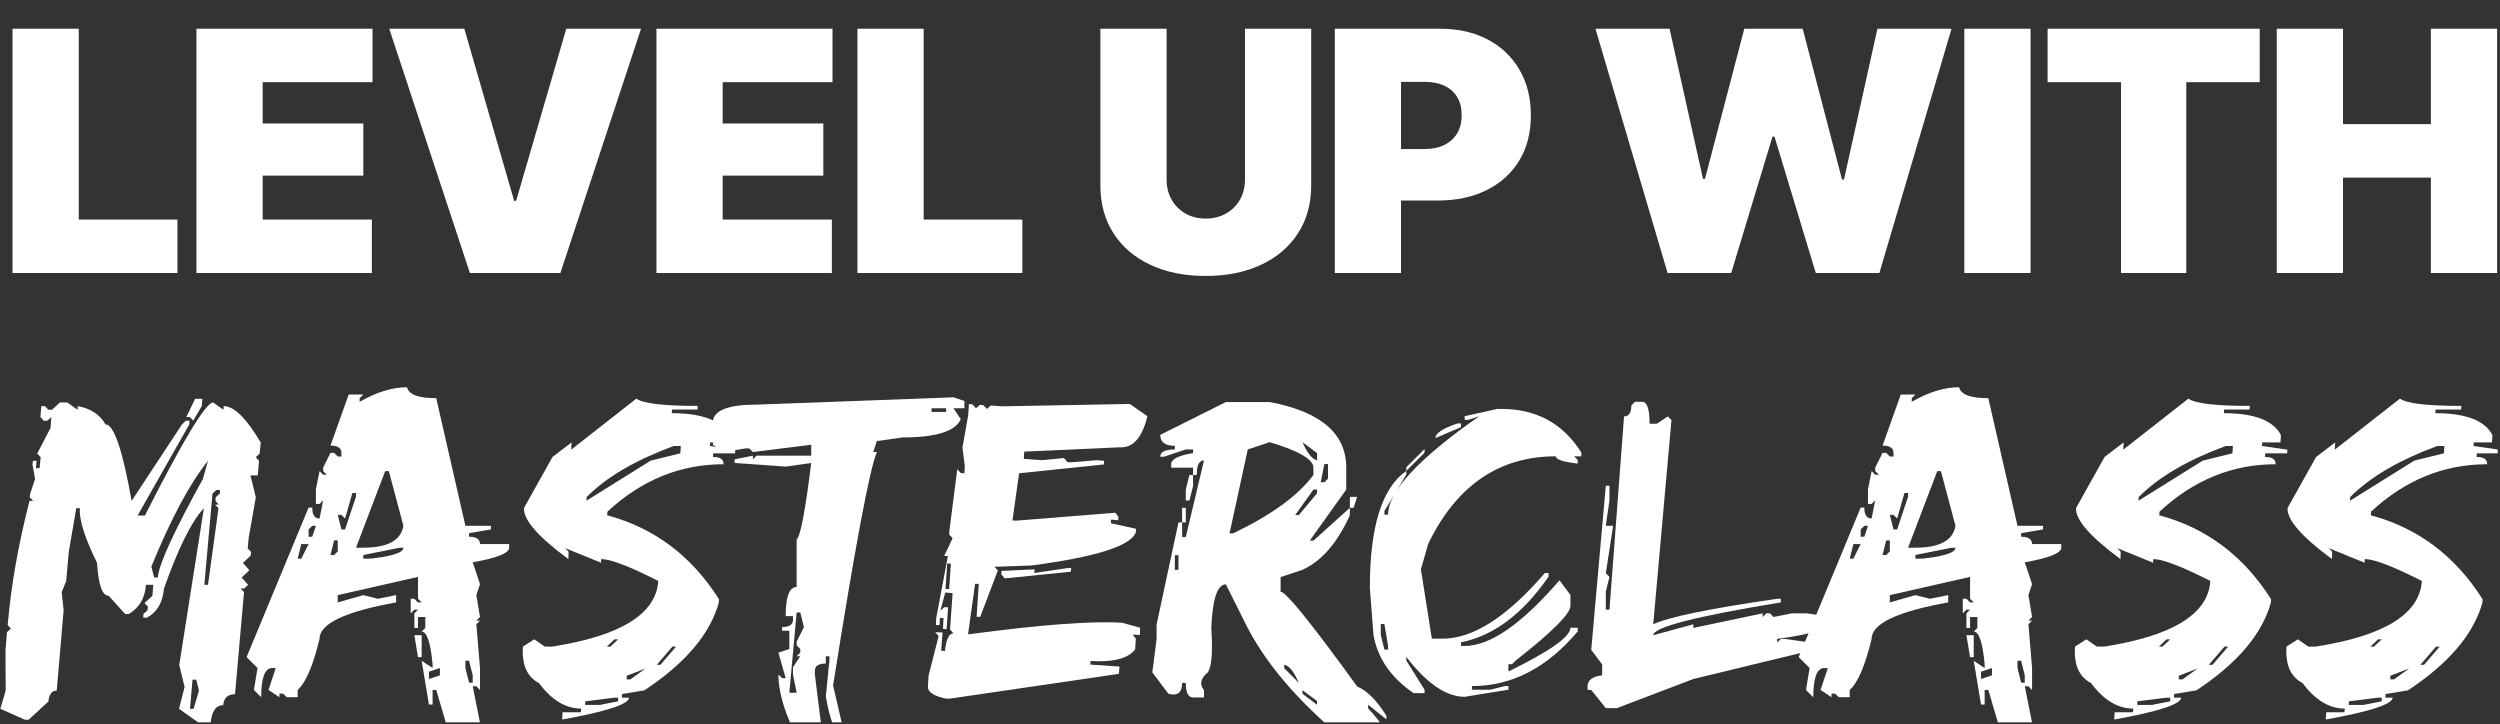 <?xml version="1.0" encoding="UTF-8" standalone="no"?>
<!DOCTYPE svg PUBLIC "-//W3C//DTD SVG 1.1//EN" "http://www.w3.org/Graphics/SVG/1.1/DTD/svg11.dtd">
<svg width="100%" height="100%" viewBox="0 0 732 212" version="1.1" xmlns="http://www.w3.org/2000/svg" xmlns:xlink="http://www.w3.org/1999/xlink" xml:space="preserve" xmlns:serif="http://www.serif.com/" style="fill-rule:evenodd;clip-rule:evenodd;stroke-linejoin:round;stroke-miterlimit:2;">
    <rect x="0" y="0" width="732" height="212" fill="#333333" stroke="none"/>
    <g transform="matrix(1,0,0,1,-461.884,-580.76)">
        <g transform="matrix(1,0,0,1,461.81,357.293)">
            <rect id="masterclass-banner" x="0.074" y="223.467" width="731.325" height="211.494" style="fill:none;"/>
            <clipPath id="_clip1">
                <rect id="masterclass-banner1" serif:id="masterclass-banner" x="0.074" y="223.467" width="731.325" height="211.494"/>
            </clipPath>
            <g clip-path="url(#_clip1)">
                <g transform="matrix(1.024,0,0,1.024,-210.414,-114.775)">
                    <path d="M209.132,408.374L209.132,338.53L228.07,338.53L228.07,393.093L256.288,393.093L256.288,408.374L209.132,408.374Z" style="fill:white;fill-rule:nonzero;"/>
                    <path d="M261.726,408.374L261.726,338.53L312.07,338.53L312.07,353.811L280.663,353.811L280.663,365.624L309.445,365.624L309.445,380.53L280.663,380.53L280.663,393.093L311.882,393.093L311.882,408.374L261.726,408.374Z" style="fill:white;fill-rule:nonzero;"/>
                    <path d="M338.32,338.53L352.57,387.749L353.132,387.749L367.476,338.53L388.851,338.53L365.788,408.374L339.913,408.374L316.851,338.53L338.32,338.53Z" style="fill:white;fill-rule:nonzero;"/>
                    <path d="M393.257,408.374L393.257,338.53L443.601,338.53L443.601,353.811L412.195,353.811L412.195,365.624L440.976,365.624L440.976,380.53L412.195,380.53L412.195,393.093L443.413,393.093L443.413,408.374L393.257,408.374Z" style="fill:white;fill-rule:nonzero;"/>
                    <path d="M450.726,408.374L450.726,338.53L469.663,338.53L469.663,393.093L497.882,393.093L497.882,408.374L450.726,408.374Z" style="fill:white;fill-rule:nonzero;"/>
                    <path d="M561.538,338.53L580.476,338.53L580.476,383.249C580.476,388.561 579.21,393.163 576.679,397.054C574.148,400.944 570.616,403.944 566.085,406.054C561.554,408.163 556.288,409.218 550.288,409.218C544.288,409.218 539.03,408.163 534.515,406.054C529.999,403.944 526.484,400.944 523.968,397.054C521.452,393.163 520.195,388.561 520.195,383.249L520.195,338.53L539.132,338.53L539.132,381.655C539.132,383.843 539.616,385.772 540.585,387.444C541.554,389.116 542.874,390.429 544.546,391.382C546.218,392.335 548.132,392.811 550.288,392.811C552.476,392.811 554.413,392.335 556.101,391.382C557.788,390.429 559.116,389.116 560.085,387.444C561.054,385.772 561.538,383.843 561.538,381.655L561.538,338.53Z" style="fill:white;fill-rule:nonzero;"/>
                    <path d="M587.226,408.374L587.226,338.53L617.32,338.53C622.507,338.53 627.046,339.554 630.937,341.6C634.827,343.647 637.859,346.53 640.03,350.249C642.202,353.968 643.288,358.311 643.288,363.28C643.288,368.28 642.179,372.6 639.96,376.241C637.741,379.882 634.632,382.694 630.632,384.679C626.632,386.663 621.976,387.655 616.663,387.655L598.663,387.655L598.663,372.936L612.82,372.936C615.07,372.936 616.991,372.538 618.585,371.741C620.179,370.944 621.398,369.827 622.241,368.389C623.085,366.952 623.507,365.249 623.507,363.28C623.507,361.249 623.085,359.522 622.241,358.1C621.398,356.679 620.179,355.593 618.585,354.843C616.991,354.093 615.07,353.718 612.82,353.718L606.163,353.718L606.163,408.374L587.226,408.374Z" style="fill:white;fill-rule:nonzero;"/>
                    <path d="M682.382,408.374L661.757,338.53L682.945,338.53L692.507,381.468L693.07,381.468L704.32,338.53L721.007,338.53L732.257,381.655L732.82,381.655L742.382,338.53L763.57,338.53L742.945,408.374L724.757,408.374L712.945,369.374L712.382,369.374L700.57,408.374L682.382,408.374Z" style="fill:white;fill-rule:nonzero;"/>
                    <rect x="767.226" y="338.53" width="18.938" height="69.844" style="fill:white;fill-rule:nonzero;"/>
                    <path d="M791.038,353.811L791.038,338.53L851.695,338.53L851.695,353.811L830.695,353.811L830.695,408.374L812.038,408.374L812.038,353.811L791.038,353.811Z" style="fill:white;fill-rule:nonzero;"/>
                    <path d="M856.57,408.374L856.57,338.53L875.507,338.53L875.507,365.811L900.632,365.811L900.632,338.53L919.57,338.53L919.57,408.374L900.632,408.374L900.632,381.093L875.507,381.093L875.507,408.374L856.57,408.374Z" style="fill:white;fill-rule:nonzero;"/>
                </g>
                <g transform="matrix(1.34,0,0,1.34,-275.106,-121.805)">
                    <path d="M247.991,344.811L249.585,344.811L249.445,346.405L247.57,349.593L246.866,348.796L246.07,348.796L247.991,344.811ZM218.46,345.608L220.054,345.608L222.304,347.202L222.351,346.405C225.195,346.936 227.21,348.264 228.398,350.389C230.241,350.389 232.148,355.968 234.116,367.124L245.132,350.389L245.976,349.593L246.773,349.593L246.726,350.389L235.429,370.311L237.023,370.311C245.366,353.843 250.335,345.608 251.929,345.608L254.179,347.202L254.226,346.405C256.507,346.405 259.21,349.061 262.335,354.374L262.101,356.764L261.257,357.561L261.96,358.358L261.679,361.546L260.085,361.546L261.257,366.327L259.71,375.093L259.476,377.483L260.226,378.28L260.132,379.077L258.445,380.671L259.851,382.264L258.163,383.858L259.57,385.452L258.726,386.249L257.929,386.249L258.679,387.046L256.71,409.358C255.116,409.358 254.257,410.155 254.132,411.749C252.538,411.749 251.616,413.077 251.366,415.733L248.976,415.733L244.476,412.546L245.695,407.764L244.523,402.983L249.913,368.718C247.257,371.499 244.351,377.343 241.195,386.249C240.913,389.343 239.663,391.468 237.445,392.624L236.648,392.624L236.695,391.827L237.585,391.03L237.679,390.233L236.929,389.436L238.663,387.843L238.851,385.452L237.257,385.452C237.038,388.358 235.788,390.483 233.507,391.827L232.71,391.827L229.101,387.843C227.695,387.843 226.851,385.452 226.57,380.671C223.851,375.139 222.601,371.155 222.82,368.718L222.023,368.718L220.382,378.28L219.82,384.655L218.835,387.046L219.257,391.03L217.757,408.561C216.695,408.561 216.085,409.358 215.929,410.952L211.616,414.936L210.82,414.936L205.429,412.546L206.601,408.561L206.554,399.796L206.882,395.811L207.726,395.014L207.023,394.218L207.116,393.421C207.835,385.296 209.398,376.53 211.804,367.124L212.601,367.124L211.851,366.327L211.945,365.53L213.023,362.343L212.46,359.155L212.554,358.358L213.351,358.358L213.21,359.952L214.007,359.952L214.241,357.561L213.491,356.764L216.398,351.186L216.585,348.796L215.695,349.593L214.898,349.593L214.195,348.796L214.382,346.405L215.179,346.405L215.929,347.202L216.726,347.202L218.46,345.608ZM238.429,381.468L239.038,383.858L239.835,383.858C240.054,381.014 243.335,373.843 249.679,362.343L250.804,358.358C246.835,363.296 242.71,370.999 238.429,381.468ZM252.632,364.733L251.788,365.53L250.007,385.452L250.804,385.452L253.101,368.718L252.351,367.921L253.148,367.921L252.445,367.124L252.491,366.327L253.382,365.53L253.429,364.733L252.632,364.733ZM247.429,406.171L246.866,412.546L247.663,412.546L248.835,408.561L248.226,406.171L247.429,406.171Z" style="fill:white;fill-rule:nonzero;"/>
                    <path d="M294.304,342.28C294.648,343.874 296.773,344.671 300.679,344.671L307.054,372.561L312.632,372.561L312.632,373.358L307.851,374.155L307.851,374.952C309.445,374.952 310.241,375.483 310.241,376.546L316.616,376.546L316.616,377.343C316.616,378.53 313.96,379.593 308.648,380.53L310.241,385.311L309.445,387.702L310.241,392.483L309.445,393.28L310.241,393.28L309.445,394.077L310.241,403.639L310.241,408.421L309.445,407.624L308.648,407.624L311.038,419.577L309.445,419.577C309.445,417.983 308.913,417.186 307.851,417.186L307.851,417.983L308.648,420.374L307.851,420.374L307.054,419.577L306.257,419.577C306.257,421.171 305.726,421.968 304.663,421.968L300.679,408.421L299.882,408.421L299.882,411.608L299.085,411.608L297.491,402.046L299.882,403.639L299.882,402.843C299.445,398.061 298.648,395.671 297.491,395.671L298.288,394.874L298.288,392.483L296.695,392.483L296.695,394.874L295.898,394.874L295.898,391.686L296.695,390.889L295.898,390.889L295.101,391.686L295.101,388.499L295.898,388.499L296.695,389.296L297.491,389.296L296.695,388.499L296.695,383.718L279.163,387.702L279.163,389.296L284.741,387.702L287.929,388.499L291.913,387.702L291.913,389.296C280.757,391.296 275.179,393.952 275.179,397.264C273.773,403.108 272.179,406.827 270.398,408.421L270.398,410.014L268.007,410.014L267.21,409.218L266.413,409.218L266.413,410.014L264.023,408.421L265.616,403.639L264.82,403.639C263.226,403.639 262.429,405.764 262.429,410.014L260.835,408.421L261.632,403.639L259.241,401.249L272.788,368.577L273.585,368.577C273.585,370.171 274.116,370.968 275.179,370.968L275.976,366.983L275.179,367.78L274.382,367.78L274.382,364.593L275.179,360.608L275.976,361.405L276.773,361.405L275.976,360.608L275.976,359.811L277.57,356.624L278.366,356.624L279.163,357.421L279.96,357.421L279.96,356.624C279.96,355.561 279.163,355.03 277.57,355.03L281.554,343.874L284.741,343.874L283.945,344.671L283.945,345.468C287.632,343.343 291.085,342.28 294.304,342.28ZM289.523,360.608L283.148,377.343L284.741,377.343C290.054,377.343 292.976,375.749 293.507,372.561L290.32,360.608L289.523,360.608ZM282.351,365.389L280.757,370.968L279.96,370.171L279.163,370.171L279.96,373.358L280.757,373.358L283.148,366.186L283.148,365.389L282.351,365.389ZM273.585,372.561L272.788,373.358L272.788,374.952L273.585,374.952L274.382,372.561L273.585,372.561ZM278.366,375.749L277.57,378.936L278.366,378.936L279.163,378.139L279.163,375.749L278.366,375.749ZM271.195,376.546L270.398,379.733L271.195,379.733L272.788,376.546L271.195,376.546ZM284.741,378.936L284.741,379.733L286.335,379.733C291.116,379.202 293.507,378.405 293.507,377.343L292.71,377.343L284.741,378.936ZM295.898,396.468L297.491,396.468L297.491,401.249L296.695,401.249L295.898,396.468ZM307.054,402.046L307.054,403.639L307.851,406.827L308.648,406.827L308.648,405.233L307.851,402.046L307.054,402.046ZM299.085,404.436L299.085,406.03L301.476,405.233L301.476,403.639L299.085,404.436Z" style="fill:white;fill-rule:nonzero;"/>
                    <path d="M344.413,344.764C345.82,345.827 350.288,346.358 357.82,346.358L357.773,347.155L352.195,347.155L352.148,347.952C358.804,347.952 362.96,349.546 364.616,352.733L364.523,354.327L360.538,354.327L360.491,355.124L366.023,355.921L365.976,356.718L361.195,356.718L361.148,357.514C362.741,357.514 363.507,358.046 363.445,359.108C353.976,359.108 345.523,362.561 338.085,369.468L338.038,370.264C348.32,373.014 356.46,379.124 362.46,388.593L362.413,389.389C360.476,396.264 355.054,402.639 346.148,408.514L341.273,409.311L341.226,410.108L342.82,410.108C342.757,411.546 337.882,413.139 328.195,414.889L328.288,413.296L332.273,413.296L332.366,412.499C328.96,412.499 325.882,410.639 323.132,406.921C320.757,405.702 319.57,403.374 319.57,399.936C319.57,399.624 319.585,399.296 319.616,398.952L322.101,397.358L324.398,398.952L325.991,398.952C340.991,396.608 348.726,391.827 349.195,384.608C342.913,381.421 338.757,379.827 336.726,379.827L336.679,380.624L328.851,377.436L329.601,378.233L329.554,379.827C322.929,374.952 319.695,371.233 319.851,368.671L326.085,357.514L330.257,354.327L330.163,355.921L344.413,344.764ZM333.538,366.28L333.491,367.077L347.554,358.311L354.023,356.718L354.116,355.124L352.523,355.124C344.116,358.249 337.788,361.968 333.538,366.28ZM337.945,398.952L338.741,398.952L340.429,397.358L339.632,397.358L337.945,398.952ZM352.288,398.952L348.866,402.936L349.663,402.936L353.085,398.952L352.288,398.952ZM342.304,405.327L342.304,406.124L343.101,406.124L346.429,403.733L342.304,405.327ZM333.257,410.905L333.21,411.702L336.398,411.702L340.429,410.905L340.429,410.108L339.632,410.108L333.257,410.905Z" style="fill:white;fill-rule:nonzero;"/>
                    <path d="M413.695,344.483L416.085,345.28L416.085,346.874L413.695,346.874L415.288,349.264C414.132,351.921 409.882,353.249 402.538,353.249L396.96,354.046L396.163,356.436L396.96,356.436C395.366,360.218 392.179,377.218 387.398,407.436L389.788,417.796L388.991,417.796C387.804,417.796 386.741,415.139 385.804,409.827L386.601,401.858L386.601,401.061L385.804,401.061L385.804,402.655C384.21,402.655 383.413,403.186 383.413,404.249L383.413,405.046L385.007,417.796L385.007,418.593L383.413,418.593L380.226,416.202L379.429,416.999L378.632,416.999C376.507,412.405 375.445,408.421 375.445,405.046L376.241,405.843L377.038,405.843L375.445,400.264L377.835,399.468L377.835,395.483L376.241,395.483L376.241,394.686C377.835,394.686 378.632,394.155 378.632,393.093L378.632,392.296L377.038,392.296C377.038,388.046 377.835,385.921 379.429,385.921L379.429,375.561C380.273,374.811 381.335,369.233 382.616,358.827L377.038,359.624L365.882,358.827L365.882,358.03L369.866,357.233L369.866,358.03L370.663,357.233L382.616,357.233L382.616,354.843L369.866,356.436L369.07,355.639L368.273,355.639L363.491,356.436L361.101,354.843L361.898,350.858L361.101,350.061C361.101,347.405 364.288,346.077 370.663,346.077L413.695,344.483ZM408.913,346.874L408.913,347.671L412.101,347.671L412.101,346.874L408.913,346.874ZM379.429,391.499L377.835,409.03L379.429,409.03L378.632,405.046L378.632,403.452L380.226,401.061L379.429,401.061L380.226,400.264L380.226,399.468L379.429,398.671L379.429,397.874L381.023,394.686L380.226,391.499L379.429,391.499Z" style="fill:white;fill-rule:nonzero;"/>
                    <path d="M452.226,345.936L456.07,348.608C454.945,353.327 452.913,355.593 449.976,355.405L429.163,356.343L429.07,357.936L433.007,358.218L437.835,357.749L438.585,358.639L439.382,358.686L445.007,358.218L446.601,358.358L446.554,359.155L428.038,361.077L426.585,371.389L427.382,371.436L449.038,369.702L449.741,370.546L449.695,371.343L448.101,371.202L448.101,371.999L453.585,373.218L453.538,374.014C452.382,376.983 444.757,379.389 430.663,381.233L422.648,381.514L423.398,382.311L419.554,392.436L418.757,392.436L419.226,385.264L418.429,385.218L416.882,396.28C432.788,394.155 444.023,393.311 450.585,393.749L454.476,394.827L454.429,396.421L452.835,396.327L453.538,397.171L453.398,399.561C451.866,401.561 448.616,402.405 443.648,402.093L443.601,402.889L449.976,403.311L449.835,404.905L412.757,410.343L411.96,410.296C409.398,409.733 408.116,408.905 408.116,407.811L408.116,407.671L408.257,405.28L410.46,396.655L409.71,395.811L411.304,395.858L411.023,399.843L411.82,399.936C412.132,397.28 412.757,395.999 413.695,396.093L412.945,395.202L413.507,387.28L411.913,387.139L410.835,391.077L411.726,390.327L412.523,390.374L412.195,395.155L411.398,395.061L411.538,392.718L410.741,392.671L410.648,394.264L409.851,394.218L409.945,392.624L412.476,379.171L411.679,379.124L413.507,375.28L412.757,374.436L412.804,373.639L414.538,360.186L415.288,361.03L416.085,361.077L416.179,359.483L415.663,355.452L416.929,348.327L417.07,345.936L417.866,346.03L418.616,346.874L419.46,346.124L420.257,346.218L421.007,347.014L421.851,346.264L424.241,346.452L452.226,345.936ZM412.335,380.764L411.96,386.343L412.757,386.389L413.132,380.858L412.335,380.764ZM438.632,381.796L439.429,381.796L439.335,382.593L424.898,384.046L424.148,383.155L424.195,382.405L431.413,382.077L431.366,382.874L438.632,381.796Z" style="fill:white;fill-rule:nonzero;"/>
                    <path d="M473.226,345.514L482.788,345.514C493.945,347.608 499.523,352.389 499.523,359.858L499.523,364.639L491.554,375.796L492.351,375.796L500.32,368.624L500.32,370.218C497.601,376.28 494.148,380.264 489.96,382.171L485.179,383.764L485.179,386.952C486.335,386.952 491.913,393.858 501.913,407.671C504.038,408.546 506.163,410.671 508.288,414.046L508.288,414.843L504.304,411.655L504.304,412.452C506.96,415.264 508.288,417.389 508.288,418.827L507.491,418.827L503.507,421.218L502.71,421.218L501.116,418.827L500.32,419.624L499.523,419.624C488.898,410.936 481.46,402.171 477.21,393.327L473.226,385.358C471.351,385.358 470.288,388.546 470.038,394.921C470.382,400.233 470.116,403.468 469.241,404.624C467.679,405.905 467.413,407.186 468.445,408.468L468.445,410.061L466.054,410.061C464.991,410.061 464.46,408.999 464.46,406.874L463.663,406.874C463.663,408.999 462.663,409.796 460.663,409.264L457.148,404.577L458.085,397.311L458.085,394.124L462.866,371.811L463.663,371.811L463.663,374.999L464.46,374.999L468.445,358.264C467.382,358.264 466.851,359.327 466.851,361.452L466.054,361.452L466.054,359.858L461.273,359.858L461.273,359.061C461.273,357.999 462.866,357.202 466.054,356.671L466.054,355.874L464.46,355.874L459.679,357.468L458.882,357.468C458.882,356.405 459.945,355.874 462.07,355.874L462.07,355.077C459.945,355.077 458.882,354.28 458.882,352.686L473.226,345.514ZM474.023,374.202L474.82,374.202C483.163,370.202 489.007,365.952 492.351,361.452L492.351,359.858C492.351,358.046 489.163,356.186 482.788,354.28L478.007,355.874L474.023,374.202ZM489.96,354.28C491.023,356.686 492.085,358.014 493.148,358.264L493.148,356.671L489.96,354.28ZM494.741,359.061L493.945,363.046L494.741,363.046L495.538,362.249L495.538,359.061L494.741,359.061ZM465.257,361.452L466.054,361.452L466.054,363.843L465.257,367.03L464.46,367.03L464.46,364.639L465.257,361.452ZM492.351,364.639L488.366,370.218L489.163,370.218L493.148,365.436L493.148,364.639L492.351,364.639ZM500.32,366.233L501.913,366.233L501.116,368.624L500.32,368.624L500.32,366.233ZM463.663,368.624L464.46,368.624L464.46,371.811L463.663,371.811L463.663,368.624ZM462.07,378.983L462.07,382.171L462.866,382.171L462.866,378.983L462.07,378.983ZM485.976,402.889L485.976,403.686L489.163,406.874C488.132,404.468 487.07,403.139 485.976,402.889ZM489.96,408.468L489.96,409.264L493.148,411.655L493.148,410.858L489.96,408.468Z" style="fill:white;fill-rule:nonzero;"/>
                    <path d="M532.57,347.014L533.366,347.014C541.085,347.014 546.929,350.202 550.898,356.577L550.898,357.374L549.304,357.374L550.101,358.171L550.101,358.968C546.913,358.593 545.32,358.061 545.32,357.374C532.913,357.374 523.616,363.749 517.429,376.499L515.835,382.077L518.226,397.218L520.616,397.218C527.241,397.218 534.679,392.436 542.929,382.874L543.726,382.874L543.726,383.671C538.07,391.827 531.695,396.608 524.601,398.014L524.601,398.811L525.398,398.811C530.96,398.811 537.866,394.03 546.116,384.468L548.507,387.655L548.507,390.046C548.507,391.764 544.523,395.749 536.554,401.999L535.757,402.796L534.96,402.796L534.96,404.389C543.991,399.983 548.507,396.796 548.507,394.827L550.101,394.827L550.101,395.624C543.413,403.593 535.71,407.577 526.991,407.577L526.991,408.374L530.976,408.374L534.163,407.577L534.96,407.577L534.96,408.374L525.398,409.921C521.366,409.921 517.116,407.014 512.648,401.202L512.648,401.999L516.632,408.374L516.632,409.124L514.241,409.124C509.304,405.749 506.382,401.514 505.476,396.421L504.679,386.061C504.679,372.749 507.335,364.249 512.648,360.561L512.648,361.358L507.866,369.327L507.866,370.124L508.663,370.124C508.663,365.061 515.304,357.889 528.585,348.608L526.195,349.405L525.398,349.405L525.398,348.608L532.57,347.014ZM523.804,350.202L524.601,350.202L524.601,350.999L519.023,353.389C519.023,352.327 520.616,351.264 523.804,350.202ZM516.632,355.78L516.632,356.577L512.648,360.561L512.648,359.764L516.632,355.78ZM507.07,394.03L507.07,396.421L507.866,399.608L508.663,399.608L508.663,398.811L507.866,394.03L507.07,394.03Z" style="fill:white;fill-rule:nonzero;"/>
                    <path d="M564.21,345.468C565.273,345.468 565.804,347.061 565.804,350.249L567.398,350.249L569.788,348.655L570.585,349.452L566.601,394.077C569.976,392.483 579.007,390.624 593.695,388.499L594.491,388.499L594.491,389.296C575.898,392.327 566.601,394.718 566.601,396.468L575.366,394.077L575.366,394.874L590.507,391.686L590.507,392.483L591.304,391.686L592.101,391.686L592.898,392.483L596.882,391.686L600.07,391.686L605.648,392.483L605.648,393.28C605.648,394.874 601.663,396.202 593.695,397.264L593.695,398.061L594.491,397.264L595.288,397.264L600.866,398.061L601.663,397.264L601.663,399.655L575.366,406.03L558.632,412.405L556.241,412.405L553.054,408.421L552.257,408.421L552.257,407.624C552.257,406.28 553.32,405.483 555.445,405.233L555.445,402.843L553.054,399.655L556.241,363.796L557.038,363.796L557.038,366.983L556.241,372.561L557.835,372.561L556.241,382.921L557.038,383.718L556.241,386.905L556.241,390.889L557.038,390.889L560.226,348.655C561.288,348.655 561.82,347.858 561.82,346.264L562.616,345.468L564.21,345.468Z" style="fill:white;fill-rule:nonzero;"/>
                    <path d="M633.445,342.28C633.788,343.874 635.913,344.671 639.82,344.671L646.195,372.561L651.773,372.561L651.773,373.358L646.991,374.155L646.991,374.952C648.585,374.952 649.382,375.483 649.382,376.546L655.757,376.546L655.757,377.343C655.757,378.53 653.101,379.593 647.788,380.53L649.382,385.311L648.585,387.702L649.382,392.483L648.585,393.28L649.382,393.28L648.585,394.077L649.382,403.639L649.382,408.421L648.585,407.624L647.788,407.624L650.179,419.577L648.585,419.577C648.585,417.983 648.054,417.186 646.991,417.186L646.991,417.983L647.788,420.374L646.991,420.374L646.195,419.577L645.398,419.577C645.398,421.171 644.866,421.968 643.804,421.968L639.82,408.421L639.023,408.421L639.023,411.608L638.226,411.608L636.632,402.046L639.023,403.639L639.023,402.843C638.585,398.061 637.788,395.671 636.632,395.671L637.429,394.874L637.429,392.483L635.835,392.483L635.835,394.874L635.038,394.874L635.038,391.686L635.835,390.889L635.038,390.889L634.241,391.686L634.241,388.499L635.038,388.499L635.835,389.296L636.632,389.296L635.835,388.499L635.835,383.718L618.304,387.702L618.304,389.296L623.882,387.702L627.07,388.499L631.054,387.702L631.054,389.296C619.898,391.296 614.32,393.952 614.32,397.264C612.913,403.108 611.32,406.827 609.538,408.421L609.538,410.014L607.148,410.014L606.351,409.218L605.554,409.218L605.554,410.014L603.163,408.421L604.757,403.639L603.96,403.639C602.366,403.639 601.57,405.764 601.57,410.014L599.976,408.421L600.773,403.639L598.382,401.249L611.929,368.577L612.726,368.577C612.726,370.171 613.257,370.968 614.32,370.968L615.116,366.983L614.32,367.78L613.523,367.78L613.523,364.593L614.32,360.608L615.116,361.405L615.913,361.405L615.116,360.608L615.116,359.811L616.71,356.624L617.507,356.624L618.304,357.421L619.101,357.421L619.101,356.624C619.101,355.561 618.304,355.03 616.71,355.03L620.695,343.874L623.882,343.874L623.085,344.671L623.085,345.468C626.773,343.343 630.226,342.28 633.445,342.28ZM628.663,360.608L622.288,377.343L623.882,377.343C629.195,377.343 632.116,375.749 632.648,372.561L629.46,360.608L628.663,360.608ZM621.491,365.389L619.898,370.968L619.101,370.171L618.304,370.171L619.101,373.358L619.898,373.358L622.288,366.186L622.288,365.389L621.491,365.389ZM612.726,372.561L611.929,373.358L611.929,374.952L612.726,374.952L613.523,372.561L612.726,372.561ZM617.507,375.749L616.71,378.936L617.507,378.936L618.304,378.139L618.304,375.749L617.507,375.749ZM610.335,376.546L609.538,379.733L610.335,379.733L611.929,376.546L610.335,376.546ZM623.882,378.936L623.882,379.733L625.476,379.733C630.257,379.202 632.648,378.405 632.648,377.343L631.851,377.343L623.882,378.936ZM635.038,396.468L636.632,396.468L636.632,401.249L635.835,401.249L635.038,396.468ZM646.195,402.046L646.195,403.639L646.991,406.827L647.788,406.827L647.788,405.233L646.991,402.046L646.195,402.046ZM638.226,404.436L638.226,406.03L640.616,405.233L640.616,403.639L638.226,404.436Z" style="fill:white;fill-rule:nonzero;"/>
                    <path d="M683.554,344.764C684.96,345.827 689.429,346.358 696.96,346.358L696.913,347.155L691.335,347.155L691.288,347.952C697.945,347.952 702.101,349.546 703.757,352.733L703.663,354.327L699.679,354.327L699.632,355.124L705.163,355.921L705.116,356.718L700.335,356.718L700.288,357.514C701.882,357.514 702.648,358.046 702.585,359.108C693.116,359.108 684.663,362.561 677.226,369.468L677.179,370.264C687.46,373.014 695.601,379.124 701.601,388.593L701.554,389.389C699.616,396.264 694.195,402.639 685.288,408.514L680.413,409.311L680.366,410.108L681.96,410.108C681.898,411.546 677.023,413.139 667.335,414.889L667.429,413.296L671.413,413.296L671.507,412.499C668.101,412.499 665.023,410.639 662.273,406.921C659.898,405.702 658.71,403.374 658.71,399.936C658.71,399.624 658.726,399.296 658.757,398.952L661.241,397.358L663.538,398.952L665.132,398.952C680.132,396.608 687.866,391.827 688.335,384.608C682.054,381.421 677.898,379.827 675.866,379.827L675.82,380.624L667.991,377.436L668.741,378.233L668.695,379.827C662.07,374.952 658.835,371.233 658.991,368.671L665.226,357.514L669.398,354.327L669.304,355.921L683.554,344.764ZM672.679,366.28L672.632,367.077L686.695,358.311L693.163,356.718L693.257,355.124L691.663,355.124C683.257,358.249 676.929,361.968 672.679,366.28ZM677.085,398.952L677.882,398.952L679.57,397.358L678.773,397.358L677.085,398.952ZM691.429,398.952L688.007,402.936L688.804,402.936L692.226,398.952L691.429,398.952ZM681.445,405.327L681.445,406.124L682.241,406.124L685.57,403.733L681.445,405.327ZM672.398,410.905L672.351,411.702L675.538,411.702L679.57,410.905L679.57,410.108L678.773,410.108L672.398,410.905Z" style="fill:white;fill-rule:nonzero;"/>
                    <path d="M729.773,344.764C731.179,345.827 735.648,346.358 743.179,346.358L743.132,347.155L737.554,347.155L737.507,347.952C744.163,347.952 748.32,349.546 749.976,352.733L749.882,354.327L745.898,354.327L745.851,355.124L751.382,355.921L751.335,356.718L746.554,356.718L746.507,357.514C748.101,357.514 748.866,358.046 748.804,359.108C739.335,359.108 730.882,362.561 723.445,369.468L723.398,370.264C733.679,373.014 741.82,379.124 747.82,388.593L747.773,389.389C745.835,396.264 740.413,402.639 731.507,408.514L726.632,409.311L726.585,410.108L728.179,410.108C728.116,411.546 723.241,413.139 713.554,414.889L713.648,413.296L717.632,413.296L717.726,412.499C714.32,412.499 711.241,410.639 708.491,406.921C706.116,405.702 704.929,403.374 704.929,399.936C704.929,399.624 704.945,399.296 704.976,398.952L707.46,397.358L709.757,398.952L711.351,398.952C726.351,396.608 734.085,391.827 734.554,384.608C728.273,381.421 724.116,379.827 722.085,379.827L722.038,380.624L714.21,377.436L714.96,378.233L714.913,379.827C708.288,374.952 705.054,371.233 705.21,368.671L711.445,357.514L715.616,354.327L715.523,355.921L729.773,344.764ZM718.898,366.28L718.851,367.077L732.913,358.311L739.382,356.718L739.476,355.124L737.882,355.124C729.476,358.249 723.148,361.968 718.898,366.28ZM723.304,398.952L724.101,398.952L725.788,397.358L724.991,397.358L723.304,398.952ZM737.648,398.952L734.226,402.936L735.023,402.936L738.445,398.952L737.648,398.952ZM727.663,405.327L727.663,406.124L728.46,406.124L731.788,403.733L727.663,405.327ZM718.616,410.905L718.57,411.702L721.757,411.702L725.788,410.905L725.788,410.108L724.991,410.108L718.616,410.905Z" style="fill:white;fill-rule:nonzero;"/>
                </g>
            </g>
        </g>
    </g>
</svg>
